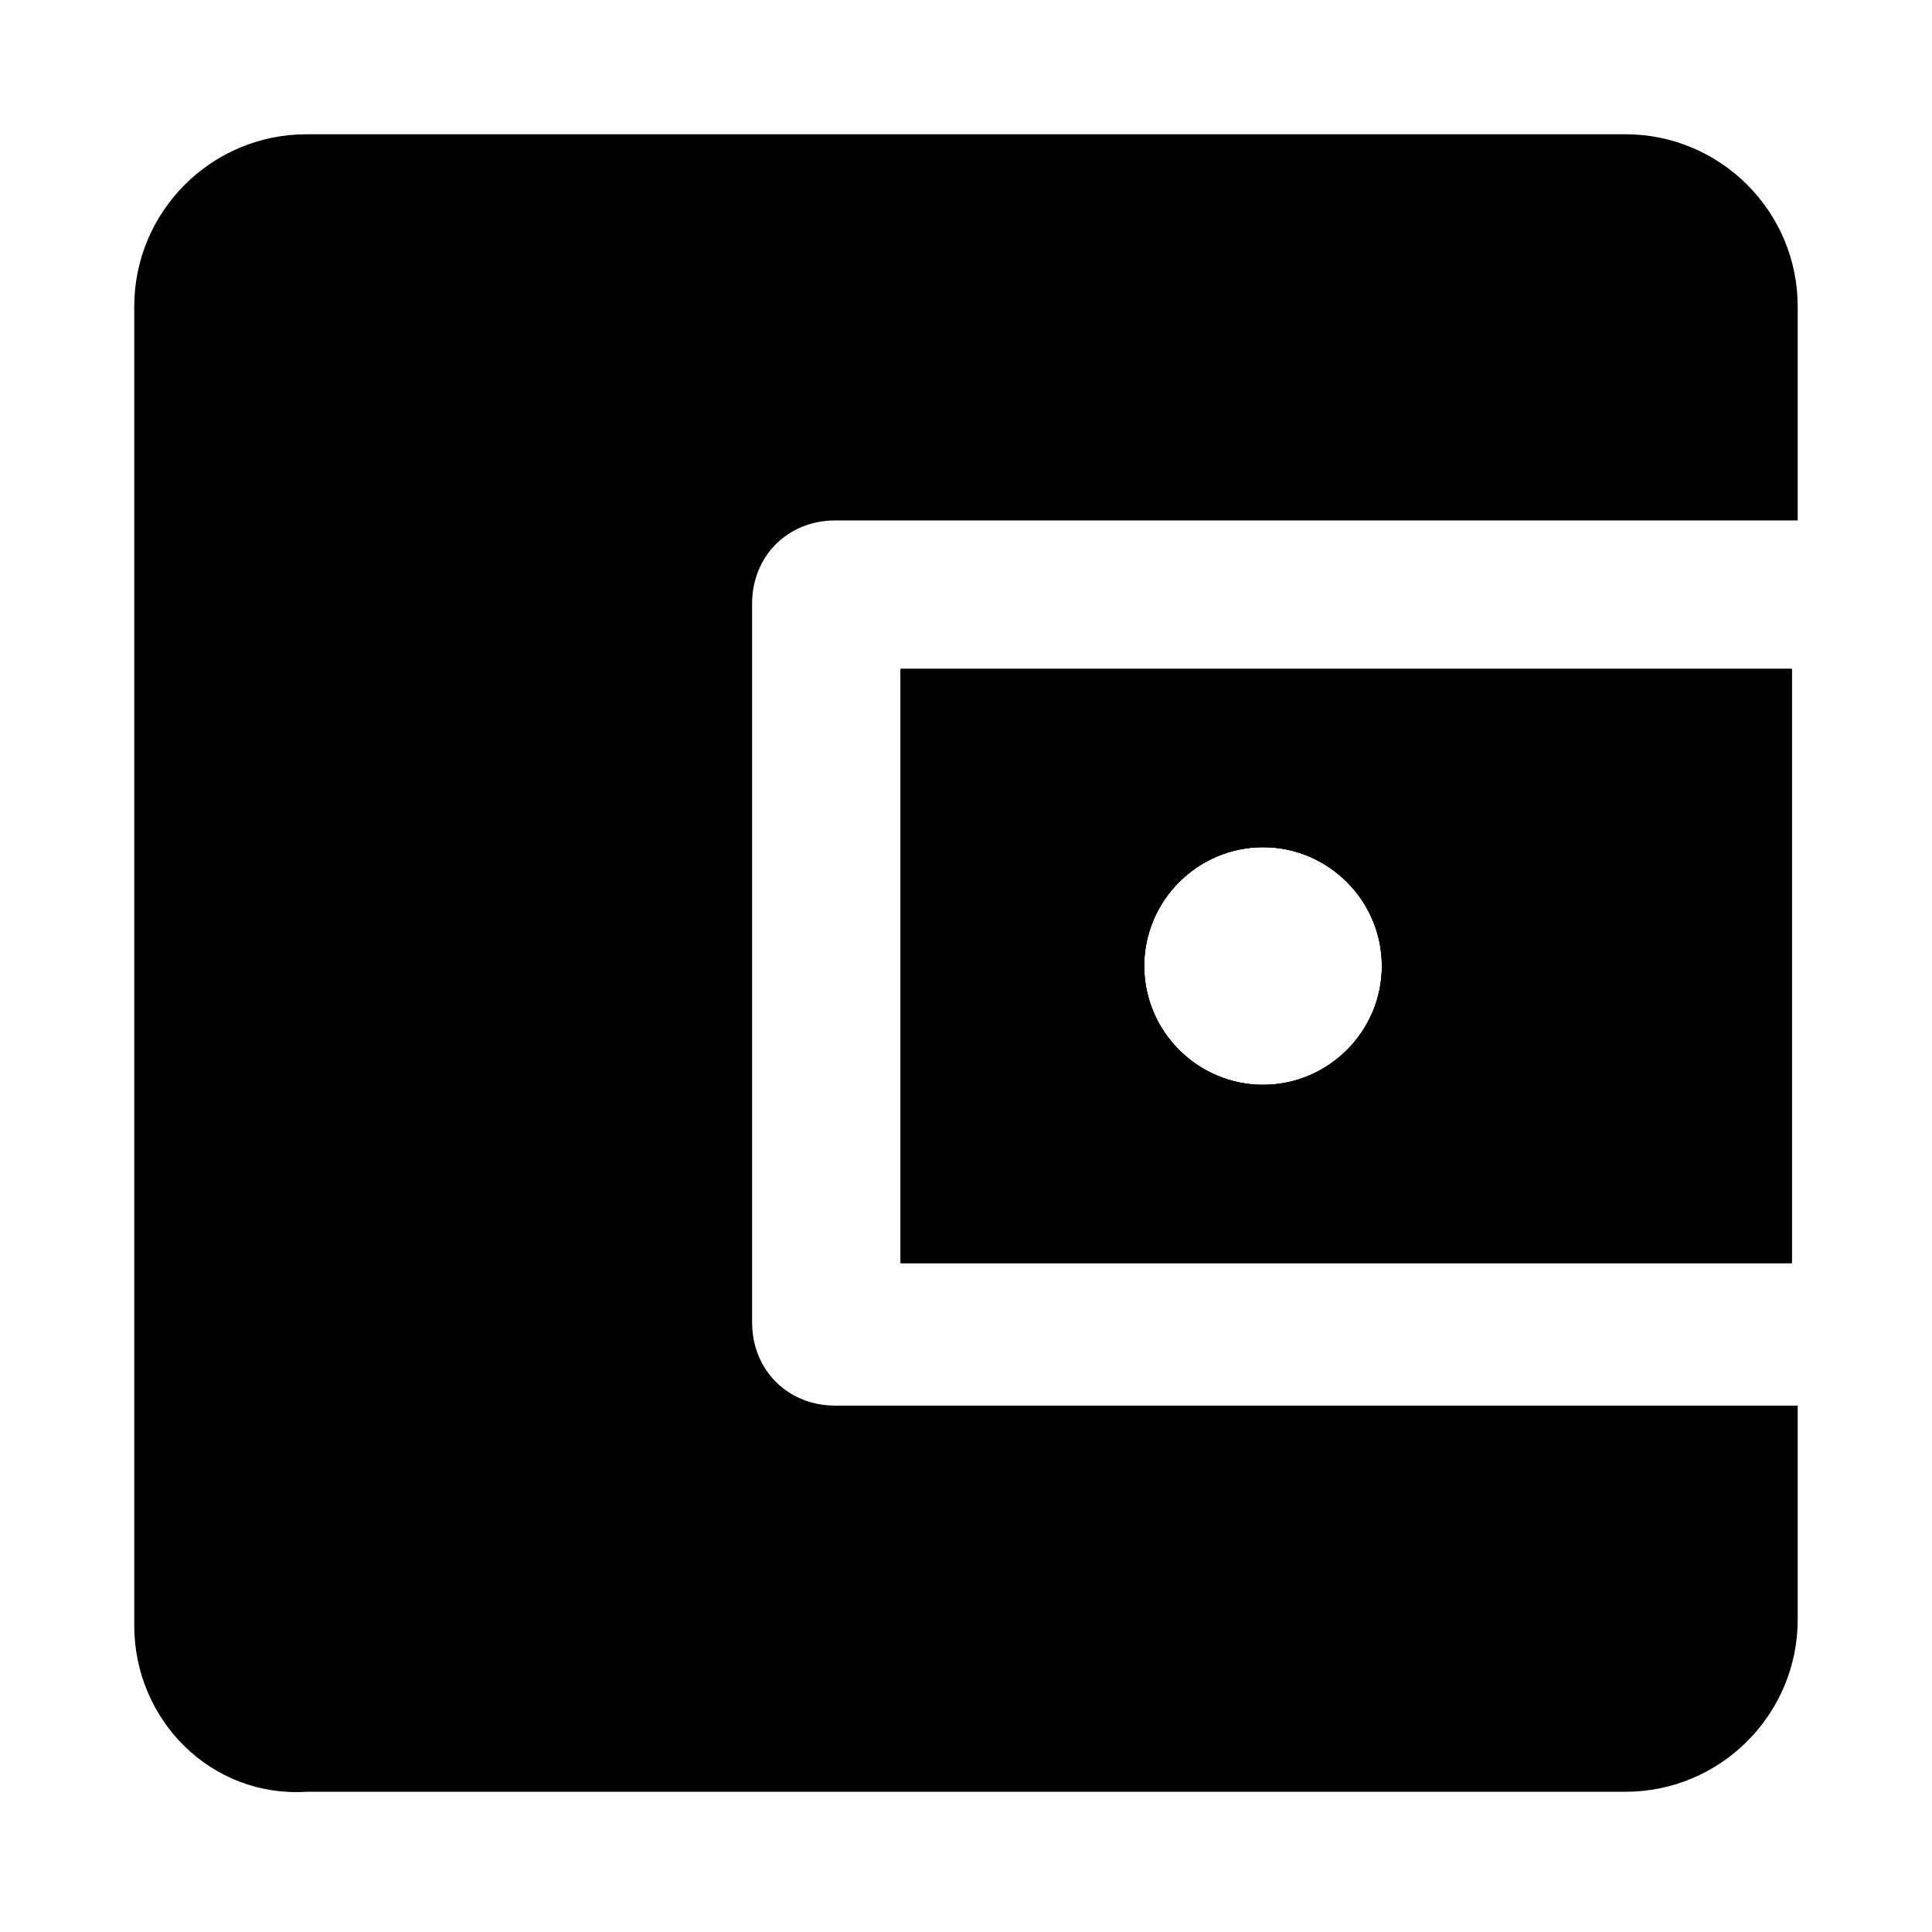 <?xml version="1.0" encoding="UTF-8"?>
<!-- Uploaded to: SVG Repo, www.svgrepo.com, Generator: SVG Repo Mixer Tools -->
<svg fill="#000000" width="800px" height="800px" version="1.1" viewBox="144 144 512 512" xmlns="http://www.w3.org/2000/svg">
 <g>
  <path d="m382.68 321.28v157.44h236.16v-157.44zm96.039 110.21c-17.32 0-31.488-14.168-31.488-31.488s14.168-31.488 31.488-31.488 31.488 14.168 31.488 31.488c0 17.316-14.168 31.488-31.488 31.488z"/>
  <path d="m620.41 281.92h-255.05c-12.594 0-22.043 9.445-22.043 22.043v190.5c0 12.594 9.445 22.043 22.043 22.043l255.05-0.004v56.68c0 25.191-20.469 45.656-45.656 45.656h-349.52c-25.188 1.574-45.656-18.891-45.656-44.082v-349.52c0-25.188 20.469-45.656 45.656-45.656h349.52c25.191 0 45.656 20.469 45.656 45.656z"/>
  <path d="m382.68 321.28v157.44h236.16v-157.44zm96.039 110.21c-17.32 0-31.488-14.168-31.488-31.488s14.168-31.488 31.488-31.488 31.488 14.168 31.488 31.488c0 17.316-14.168 31.488-31.488 31.488z"/>
  <path d="m382.68 321.28v157.44h236.16v-157.44zm96.039 110.21c-17.32 0-31.488-14.168-31.488-31.488s14.168-31.488 31.488-31.488 31.488 14.168 31.488 31.488c0 17.316-14.168 31.488-31.488 31.488z"/>
 </g>
</svg>